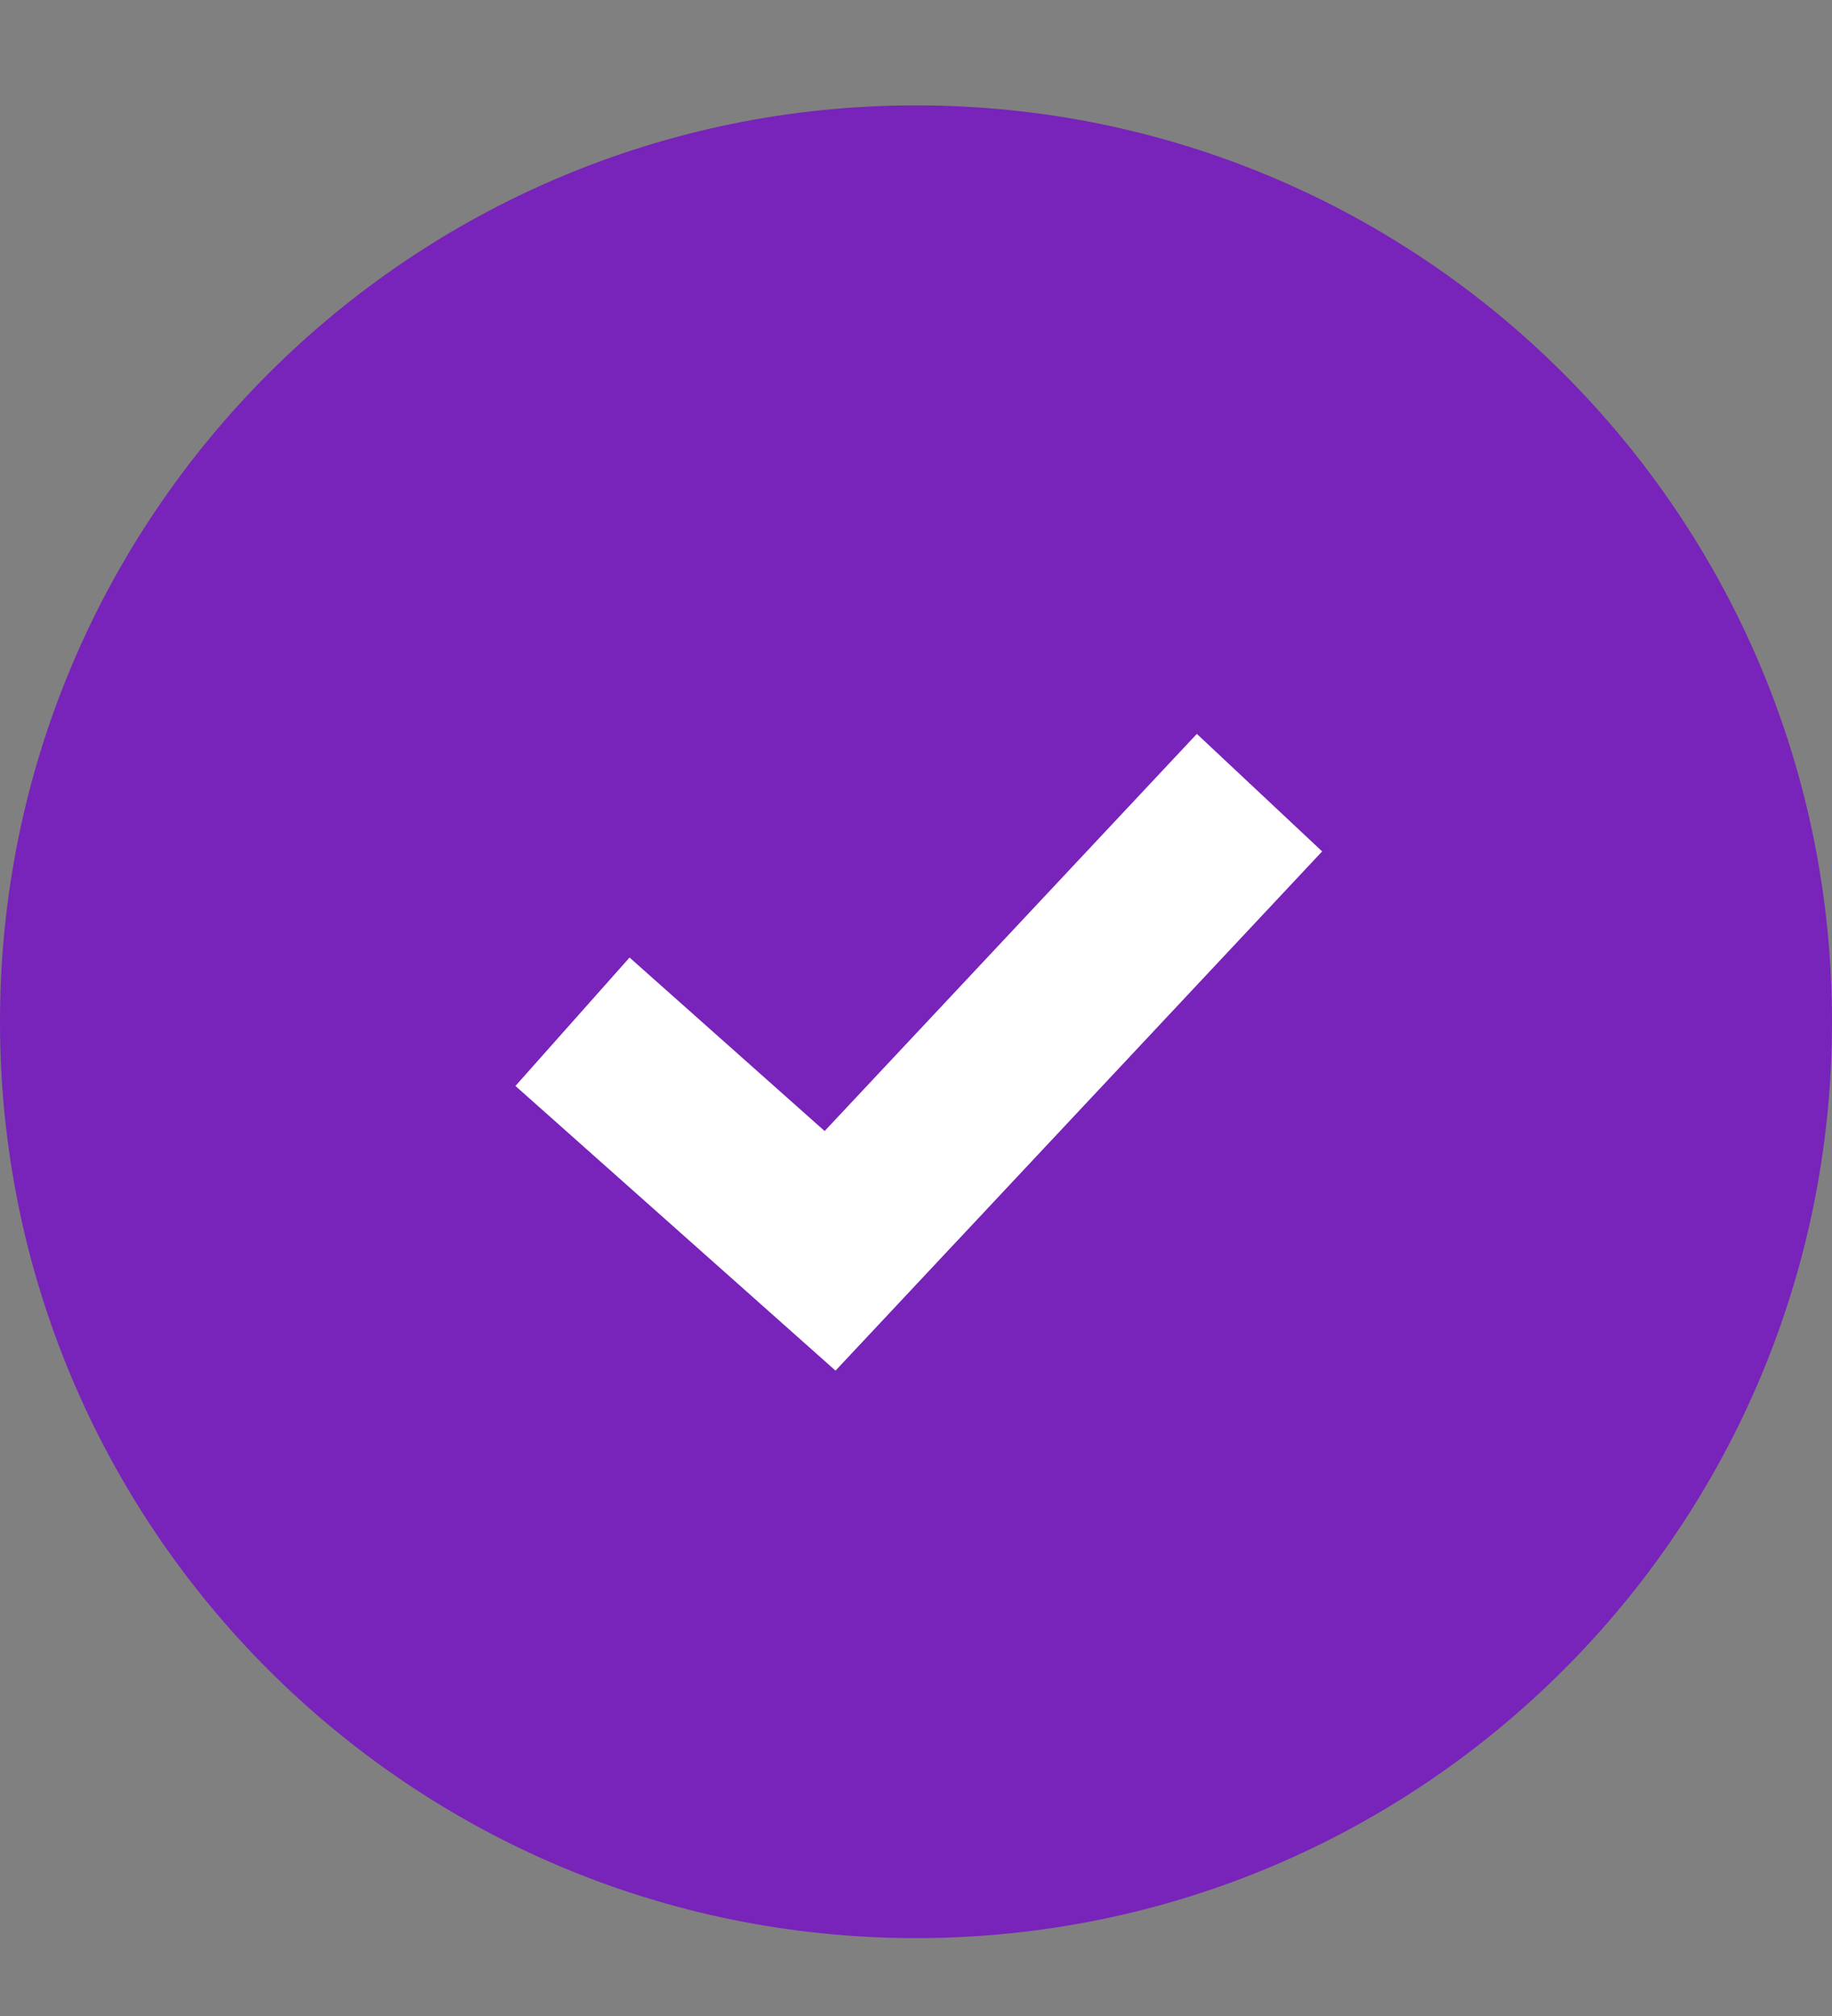 <svg width="20" height="22" viewBox="0 0 20 22" fill="none" xmlns="http://www.w3.org/2000/svg">
<rect x="0" y="0" width="20" height="22" fill="#808080" stroke="none"/>
<g clip-path="url(#clip0_1_21)">
<path d="M10 21.15C15.523 21.15 20 16.673 20 11.15C20 5.627 15.523 1.15 10 1.15C4.477 1.15 0 5.627 0 11.15C0 16.673 4.477 21.15 10 21.15Z" fill="#7823B9"/>
<path d="M6.25 11.15L9.062 13.65L13.75 8.65" stroke="white" stroke-width="1.875"/>
</g>
<defs>
<clipPath id="clip0_1_21">
<rect width="20" height="21" fill="white" transform="translate(0 0.65)"/>
</clipPath>
</defs>
</svg>
